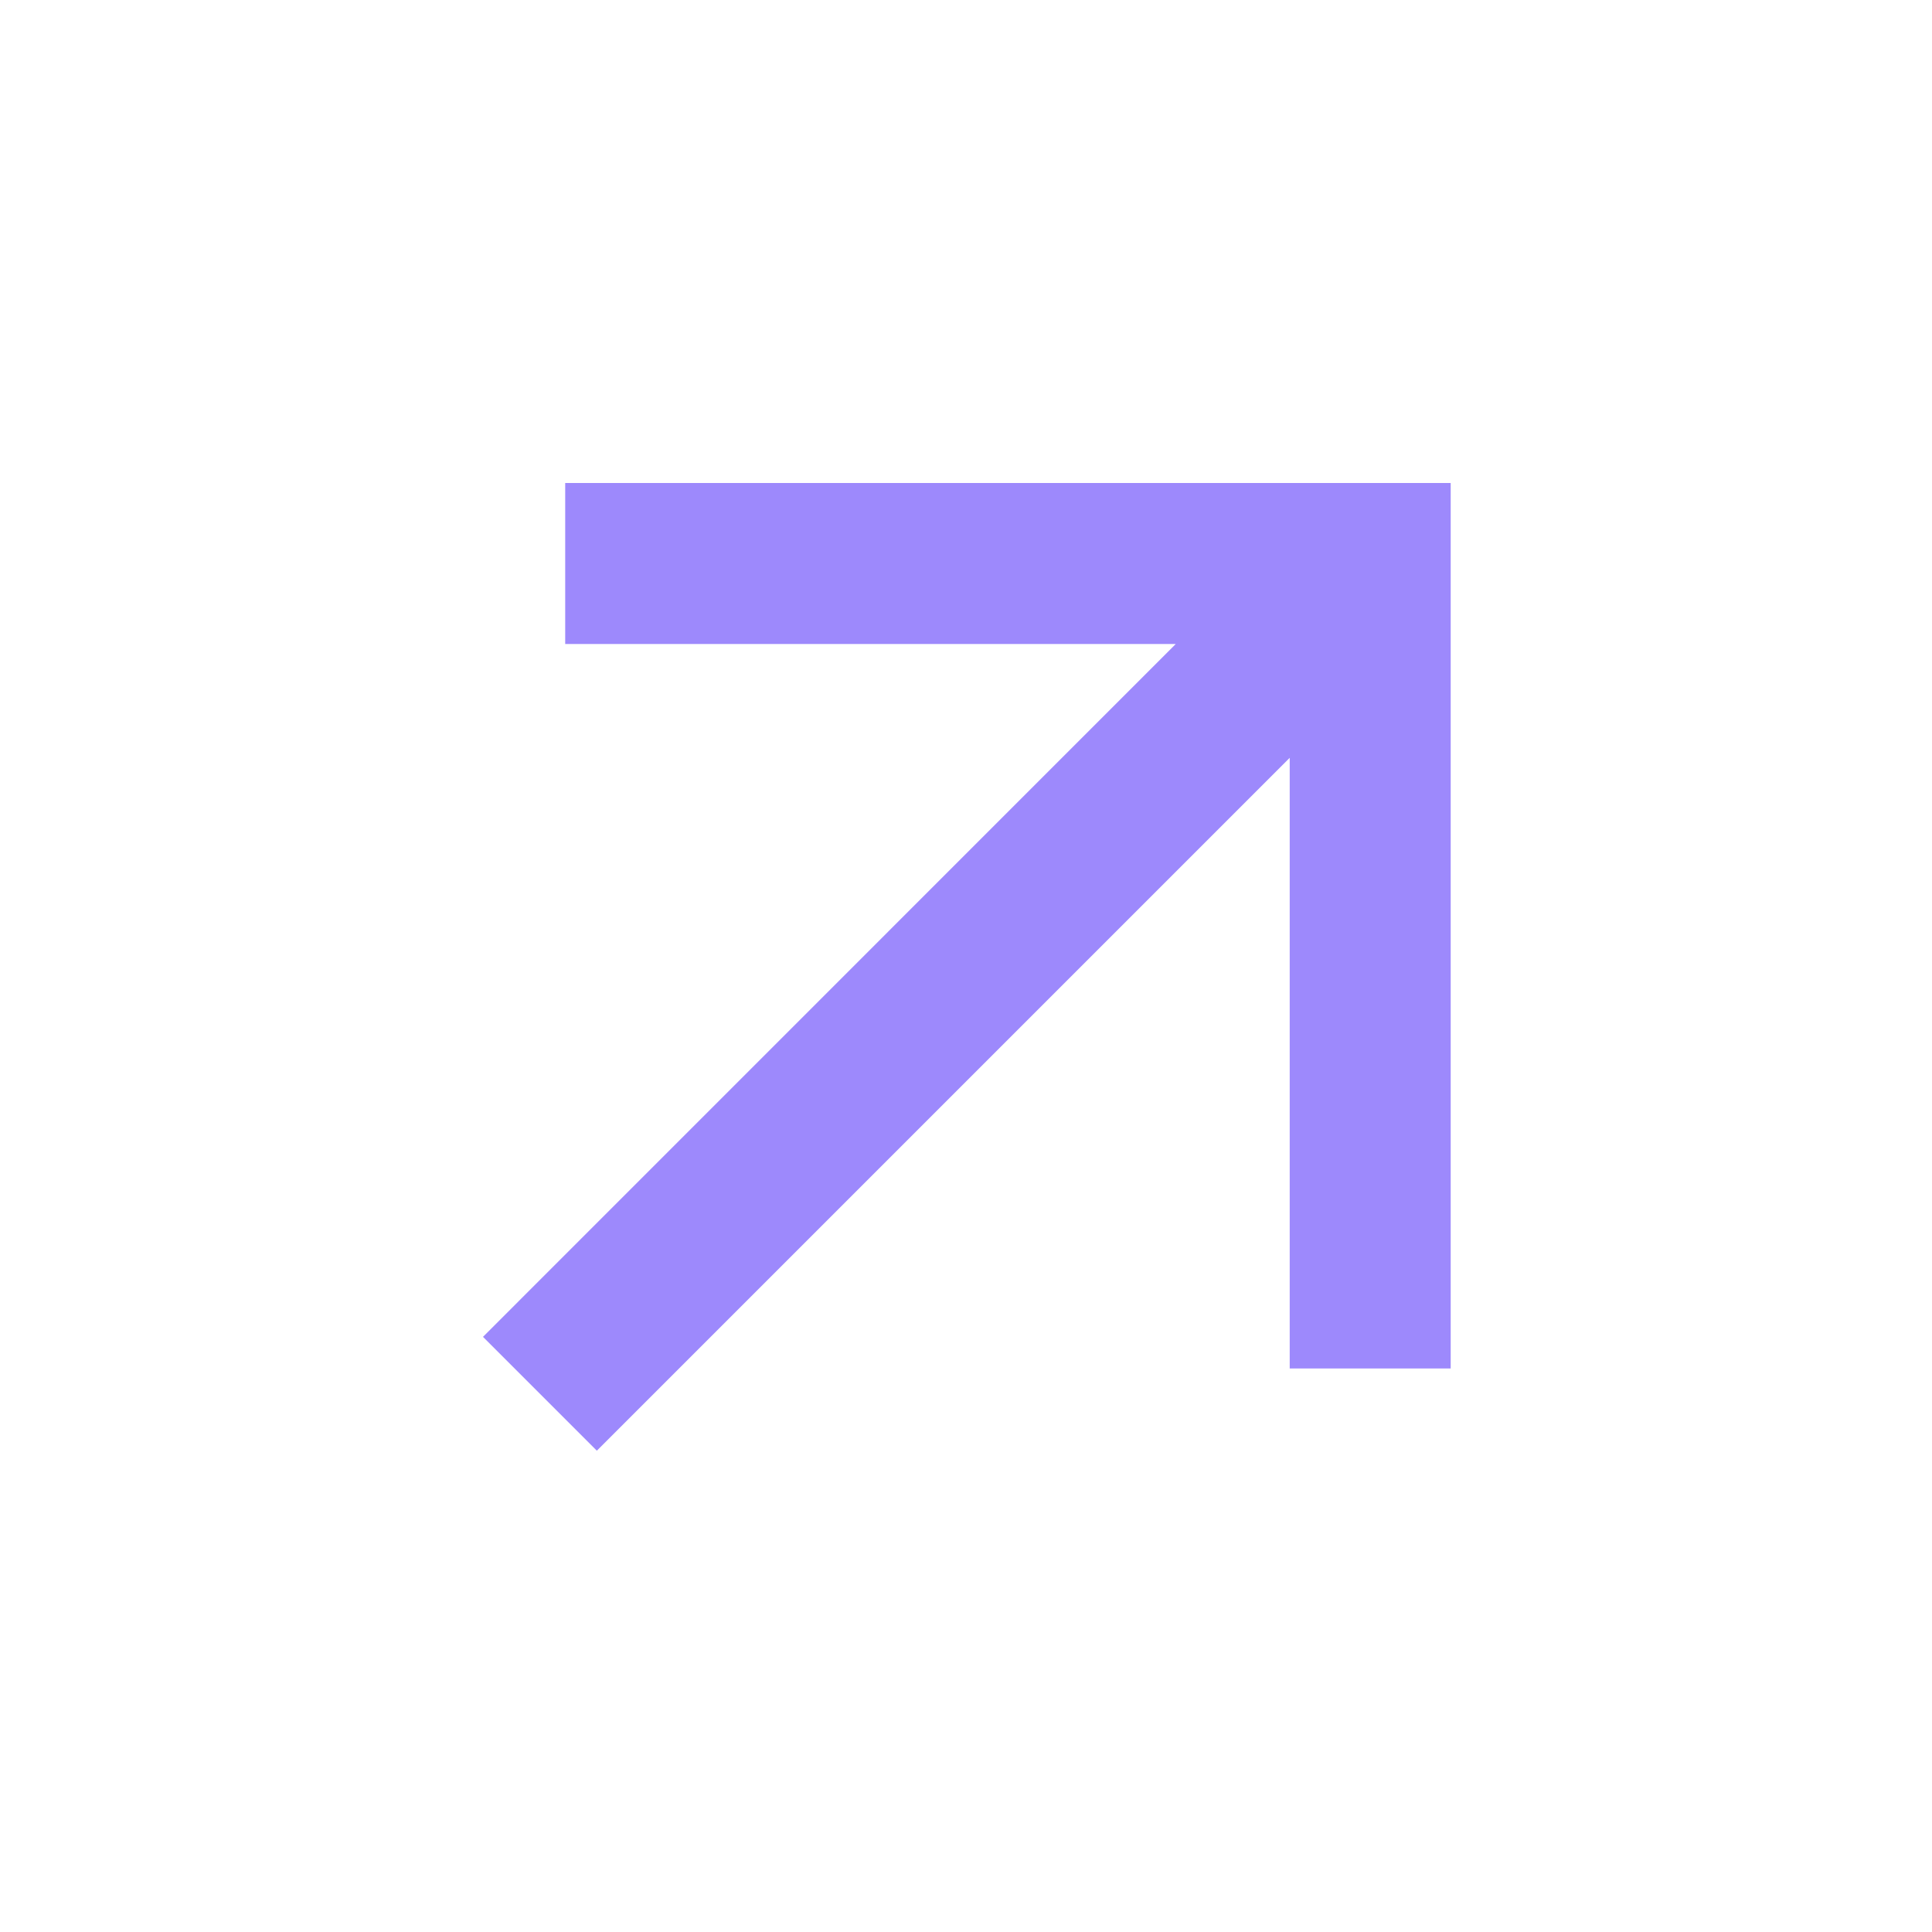 <svg width="40" height="40" viewBox="0 0 40 40" fill="none" xmlns="http://www.w3.org/2000/svg">
<path d="M26.702 15.69L12.357 30.035L10 27.678L24.343 13.333H11.702V10H30.035V28.333H26.702V15.69Z" fill="#9D89FC"/>
</svg>
